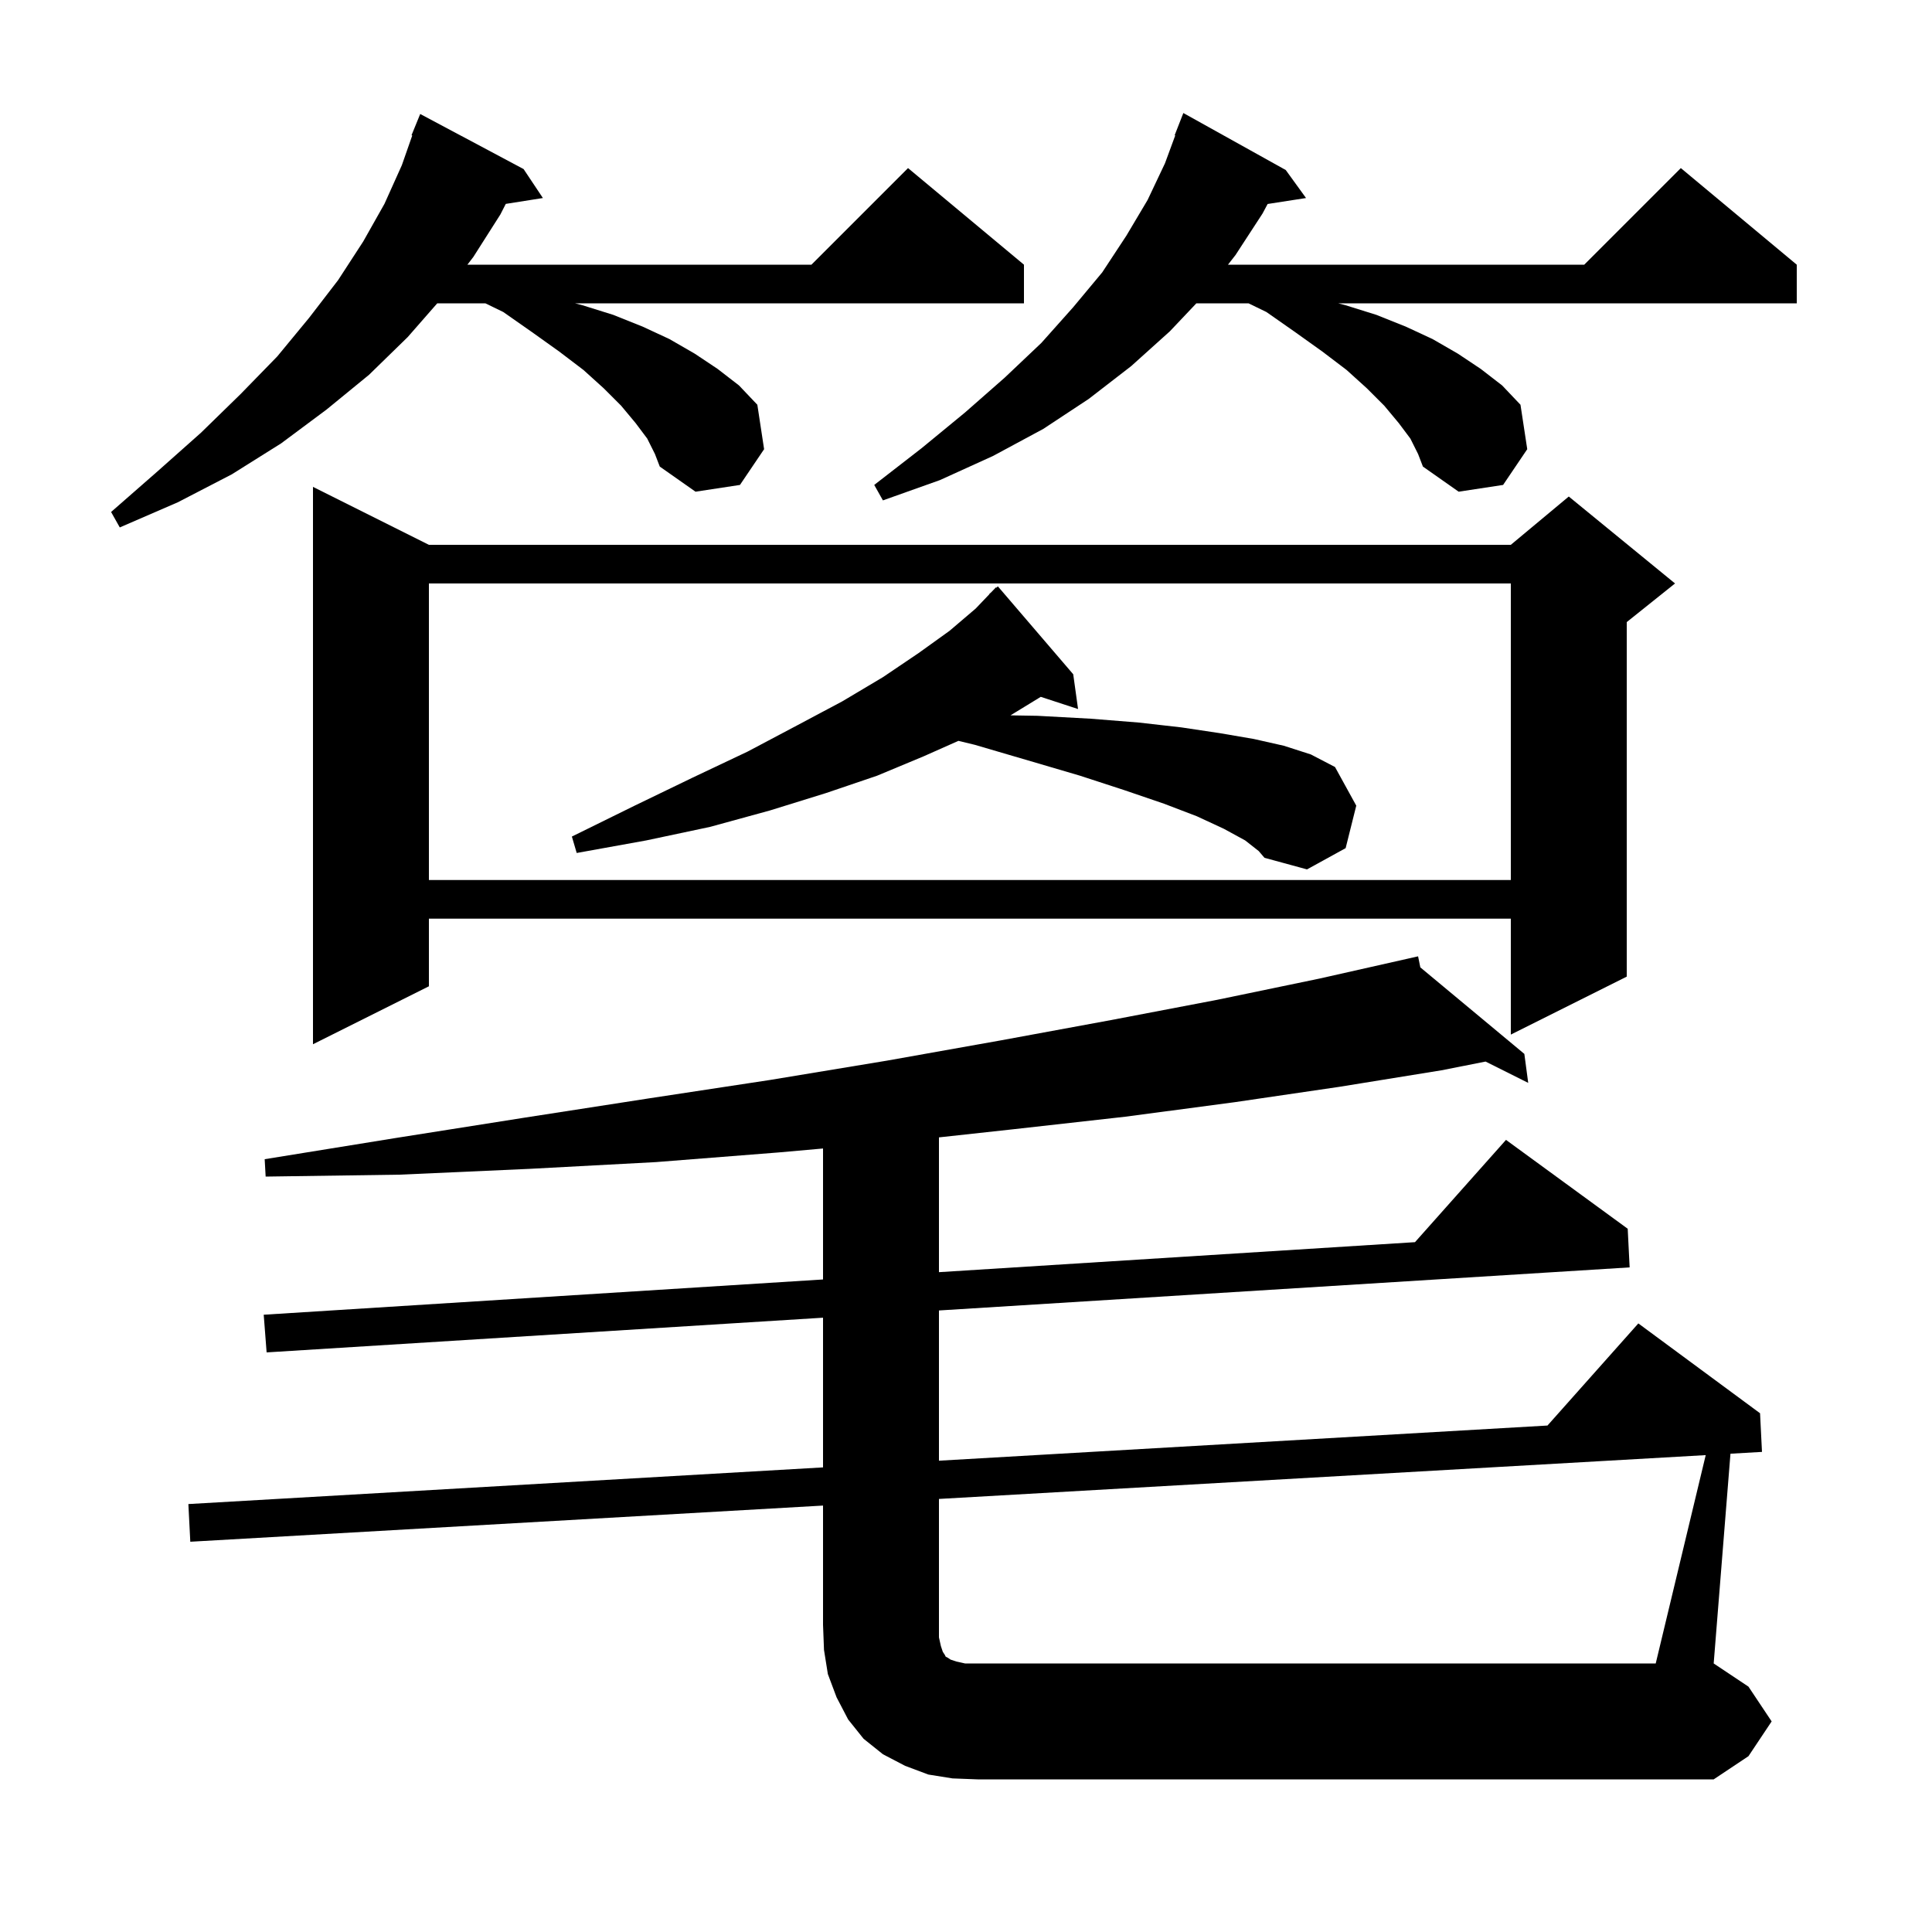 <svg xmlns="http://www.w3.org/2000/svg" xmlns:xlink="http://www.w3.org/1999/xlink" version="1.1" baseProfile="full" viewBox="0 0 200 200" width="200" height="200"><g fill="currentColor"><path d="M 176.576 150.633 L 97.2 155.17 L 97.2 169.5 L 97.4 170.4 L 97.6 171.0 L 97.8 171.3 L 97.9 171.5 L 98.1 171.6 L 98.4 171.8 L 99.0 172.0 L 99.9 172.2 L 171.4 172.2 Z M 44.4 56.4 L 156.4 56.4 L 162.4 51.4 L 173.4 60.4 L 168.4 64.4 L 168.4 101.1 L 156.4 107.1 L 156.4 95.1 L 44.4 95.1 L 44.4 102.1 L 32.4 108.1 L 32.4 50.4 Z M 44.4 60.4 L 44.4 91.1 L 156.4 91.1 L 156.4 60.4 Z M 128.9 87.0 L 126.7 85.8 L 123.9 84.5 L 120.5 83.2 L 116.4 81.8 L 111.8 80.3 L 106.7 78.8 L 100.9 77.1 L 99.216 76.693 L 95.6 78.3 L 90.8 80.3 L 85.5 82.1 L 79.7 83.9 L 73.5 85.6 L 66.9 87.0 L 59.7 88.3 L 59.2 86.6 L 65.7 83.4 L 71.7 80.5 L 77.4 77.8 L 82.5 75.1 L 87.2 72.6 L 91.4 70.1 L 95.1 67.6 L 98.3 65.3 L 101.0 63.0 L 102.417 61.516 L 102.4 61.5 L 102.61 61.313 L 103.1 60.8 L 103.139 60.843 L 103.3 60.7 L 111.1 69.8 L 111.6 73.4 L 107.74 72.137 L 104.604 74.053 L 107.4 74.1 L 112.9 74.4 L 117.9 74.8 L 122.3 75.3 L 126.3 75.9 L 129.8 76.5 L 132.9 77.2 L 135.7 78.1 L 138.2 79.4 L 140.4 83.4 L 139.3 87.8 L 135.3 90.0 L 130.9 88.8 L 130.3 88.1 Z M 67.0 45.4 L 65.8 43.8 L 64.3 42.0 L 62.5 40.2 L 60.4 38.3 L 57.9 36.4 L 55.1 34.4 L 52.1 32.3 L 50.247 31.4 L 45.263 31.4 L 42.2 34.9 L 38.2 38.8 L 33.8 42.4 L 29.1 45.9 L 24.0 49.1 L 18.4 52.0 L 12.4 54.6 L 11.5 53.0 L 16.3 48.8 L 20.8 44.8 L 24.9 40.8 L 28.7 36.9 L 32.0 32.9 L 35.0 29.0 L 37.6 25.0 L 39.8 21.1 L 41.6 17.1 L 42.677 14.023 L 42.6 14.0 L 43.5 11.8 L 54.2 17.5 L 56.2 20.5 L 52.358 21.107 L 51.8 22.2 L 49.0 26.6 L 48.386 27.4 L 84.0 27.4 L 94.0 17.4 L 106.0 27.4 L 106.0 31.4 L 59.522 31.4 L 60.3 31.6 L 63.5 32.6 L 66.5 33.8 L 69.3 35.1 L 71.9 36.6 L 74.3 38.2 L 76.5 39.9 L 78.4 41.9 L 79.1 46.5 L 76.6 50.2 L 72.0 50.9 L 68.3 48.3 L 67.8 47.0 Z M 146.0 45.4 L 144.8 43.8 L 143.3 42.0 L 141.5 40.2 L 139.4 38.3 L 136.9 36.4 L 134.1 34.4 L 131.1 32.3 L 129.247 31.4 L 123.847 31.4 L 121.1 34.3 L 117.1 37.9 L 112.7 41.3 L 108.0 44.4 L 102.8 47.2 L 97.3 49.7 L 91.4 51.8 L 90.5 50.2 L 95.4 46.4 L 99.9 42.7 L 104.0 39.1 L 107.8 35.5 L 111.1 31.8 L 114.1 28.2 L 116.6 24.4 L 118.8 20.7 L 120.6 16.9 L 121.661 14.019 L 121.6 14.0 L 122.5 11.7 L 133.1 17.6 L 135.2 20.5 L 131.224 21.117 L 130.7 22.1 L 127.9 26.4 L 127.12 27.4 L 164.0 27.4 L 174.0 17.4 L 186.0 27.4 L 186.0 31.4 L 138.522 31.4 L 139.3 31.6 L 142.5 32.6 L 145.5 33.8 L 148.3 35.1 L 150.9 36.6 L 153.3 38.2 L 155.5 39.9 L 157.4 41.9 L 158.1 46.5 L 155.6 50.2 L 151.0 50.9 L 147.3 48.3 L 146.8 47.0 Z M 183.4 178.2 L 181.0 181.8 L 177.4 184.2 L 101.2 184.2 L 98.6 184.1 L 96.1 183.7 L 93.7 182.8 L 91.4 181.6 L 89.4 180.0 L 87.8 178.0 L 86.6 175.7 L 85.7 173.3 L 85.3 170.8 L 85.2 168.2 L 85.2 155.856 L 19.7 159.6 L 19.5 155.7 L 85.2 151.904 L 85.2 136.408 L 27.6 140.0 L 27.3 136.1 L 85.2 132.45 L 85.2 118.892 L 80.6 119.3 L 67.9 120.3 L 54.8 121.0 L 41.4 121.6 L 27.5 121.8 L 27.4 120.0 L 41.0 117.8 L 54.3 115.7 L 67.2 113.7 L 79.7 111.8 L 91.8 109.8 L 103.6 107.7 L 115.0 105.6 L 126.0 103.5 L 136.6 101.3 L 145.901 99.203 L 145.9 99.2 L 145.903 99.202 L 146.8 99.0 L 147.032 100.142 L 157.8 109.1 L 158.2 112.1 L 153.787 109.893 L 149.2 110.8 L 138.7 112.5 L 127.8 114.1 L 116.5 115.6 L 104.9 116.9 L 97.2 117.741 L 97.2 131.694 L 146.479 128.588 L 155.9 118.0 L 168.5 127.2 L 168.7 131.2 L 97.2 135.659 L 97.2 151.211 L 160.194 147.571 L 169.6 137.0 L 182.2 146.3 L 182.4 150.3 L 179.137 150.487 L 177.4 172.2 L 181.0 174.6 Z "/></g></svg>